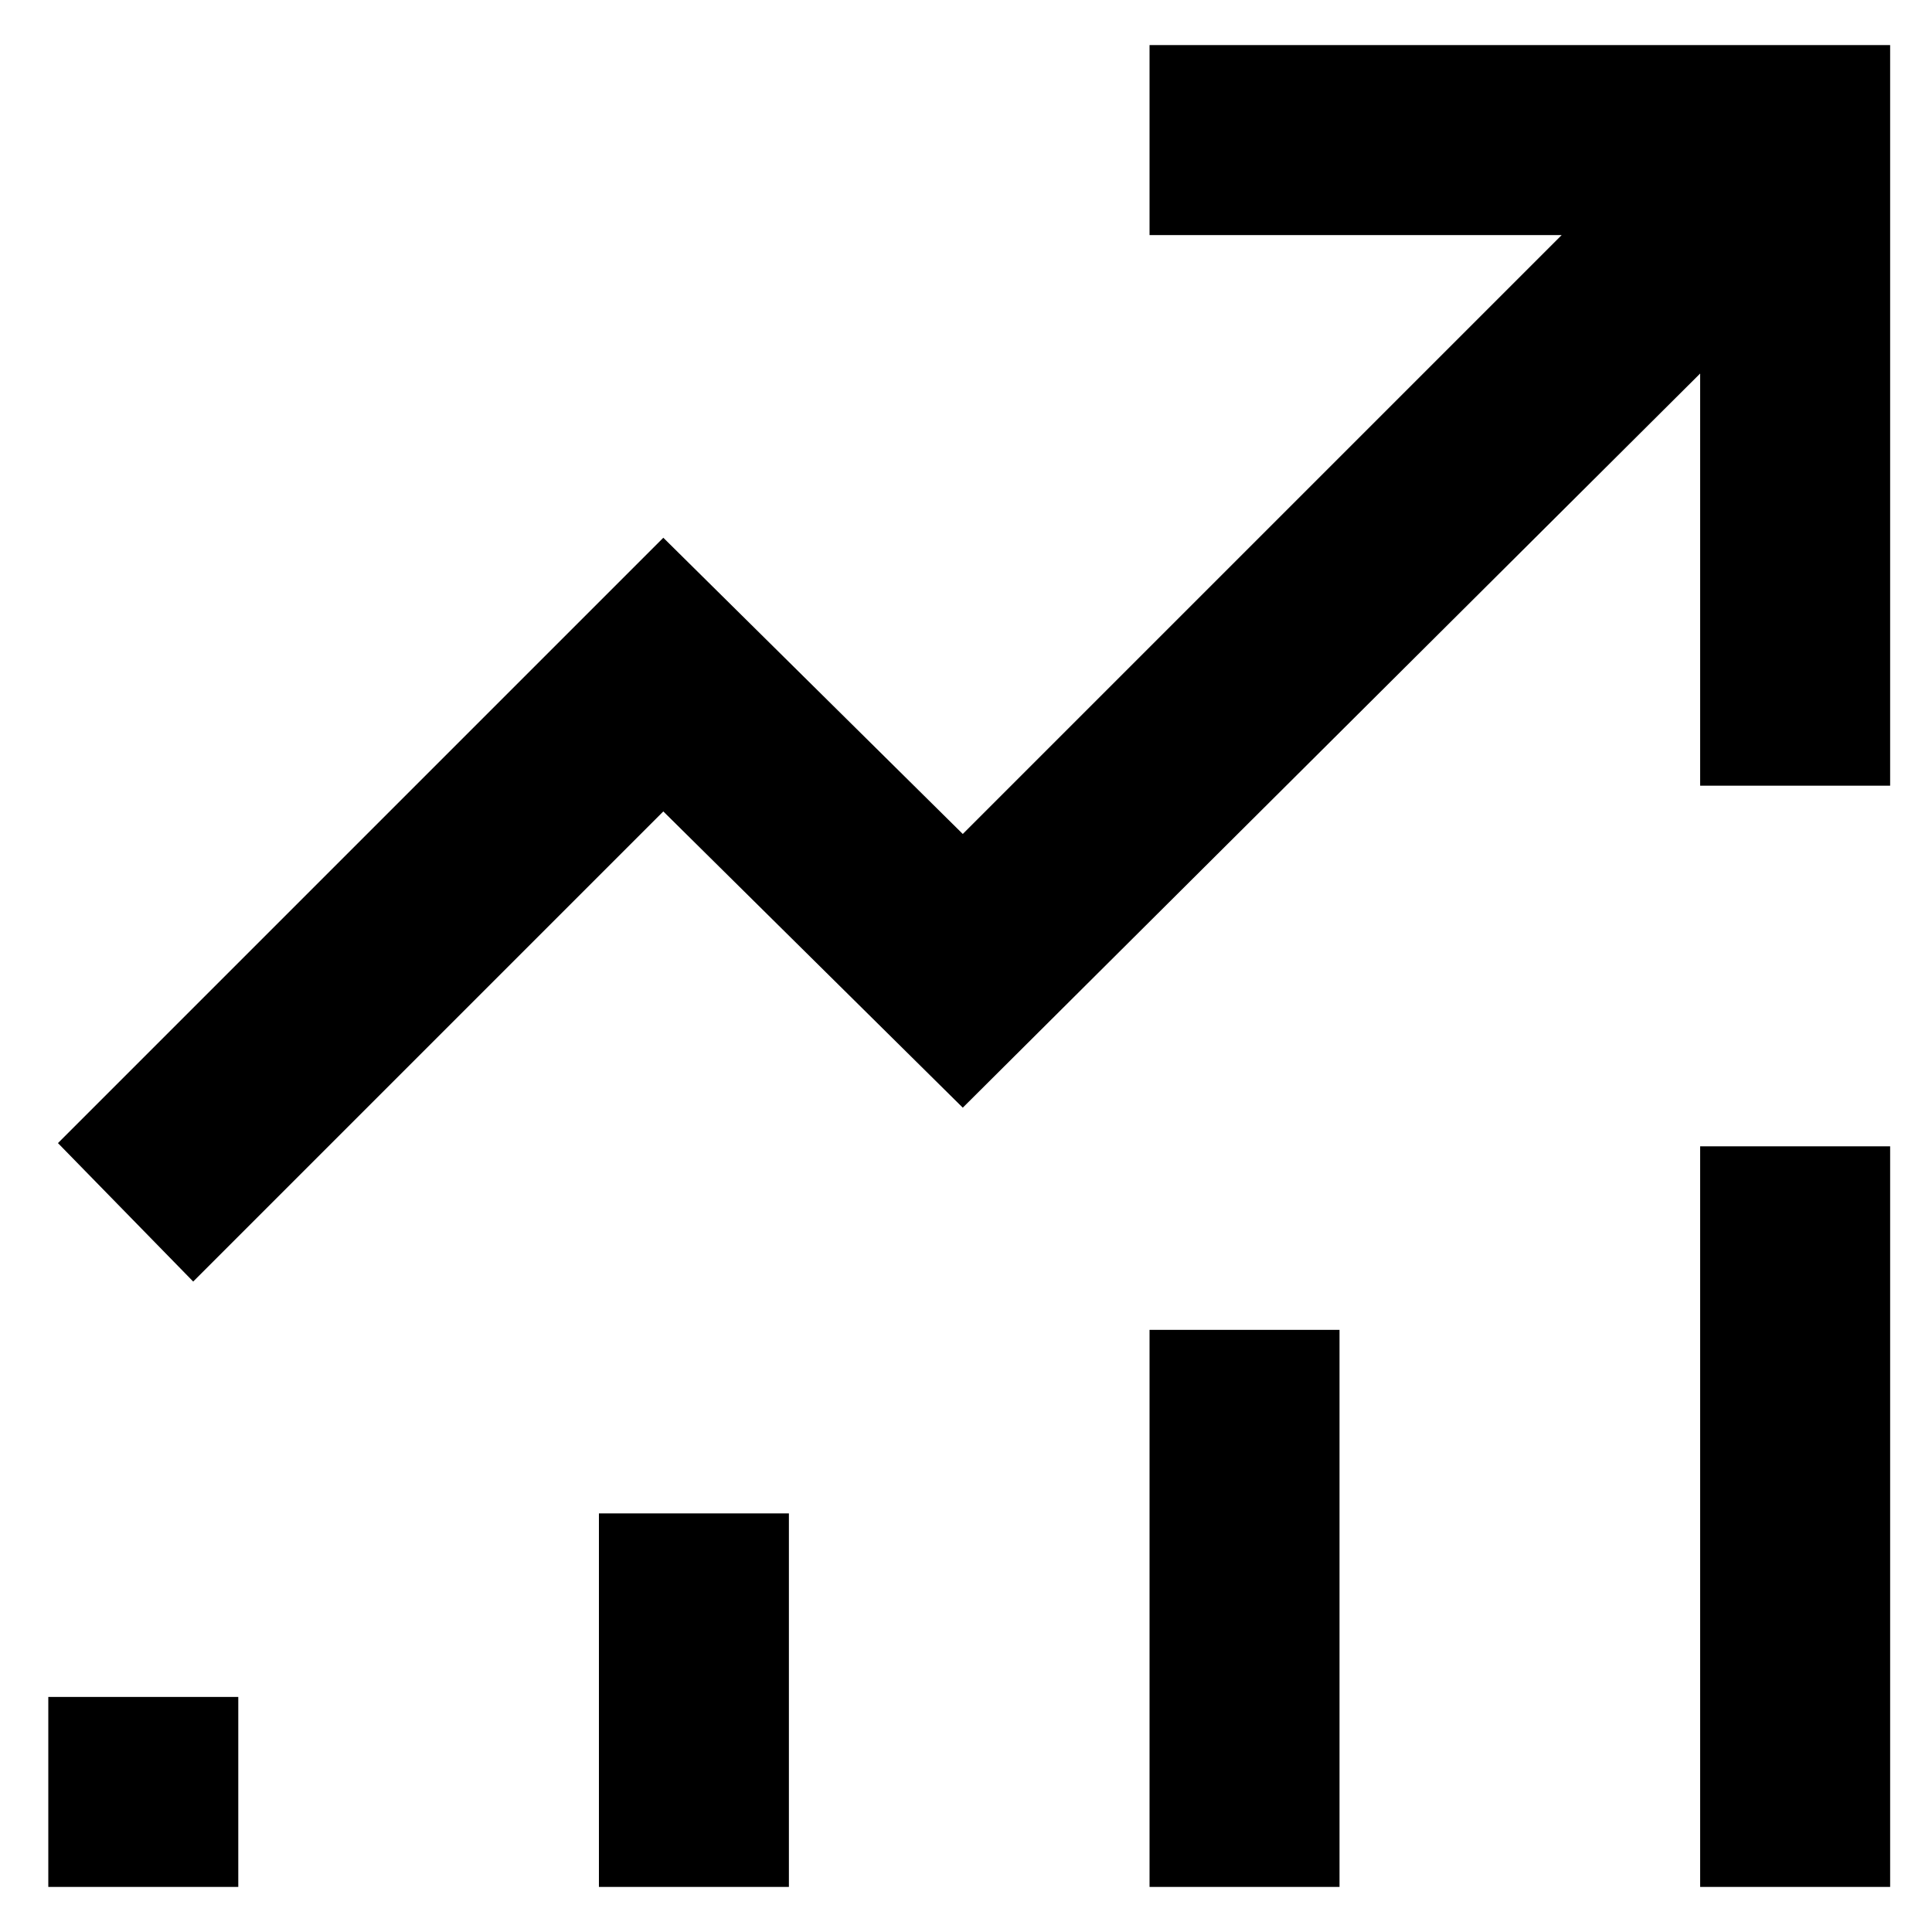 <?xml version="1.0" encoding="utf-8"?>
<!-- Generator: Adobe Illustrator 27.2.0, SVG Export Plug-In . SVG Version: 6.00 Build 0)  -->
<svg version="1.1" id="Layer_1" xmlns="http://www.w3.org/2000/svg" xmlns:xlink="http://www.w3.org/1999/xlink" x="0px" y="0px"
	 viewBox="0 0 60 60" style="enable-background:new 0 0 60 60;" xml:space="preserve">
<g>
	<polygon points="1.8,35.5 20.6,16.7 29.9,25.9 48.5,7.3 35.7,7.3 35.7,1.4 58.7,1.4 58.7,24.4 52.8,24.4 52.8,11.6 29.9,34.4 
		20.6,25.2 6,39.8 	"/>
	<rect x="52.8" y="35.6" width="5.9" height="23"/>
	<rect x="35.7" y="41.3" width="5.9" height="17.3"/>
	<rect x="18.6" y="47" width="5.9" height="11.6"/>
	<rect x="1.5" y="52.7" width="5.9" height="5.9"/>
</g>
</svg>
